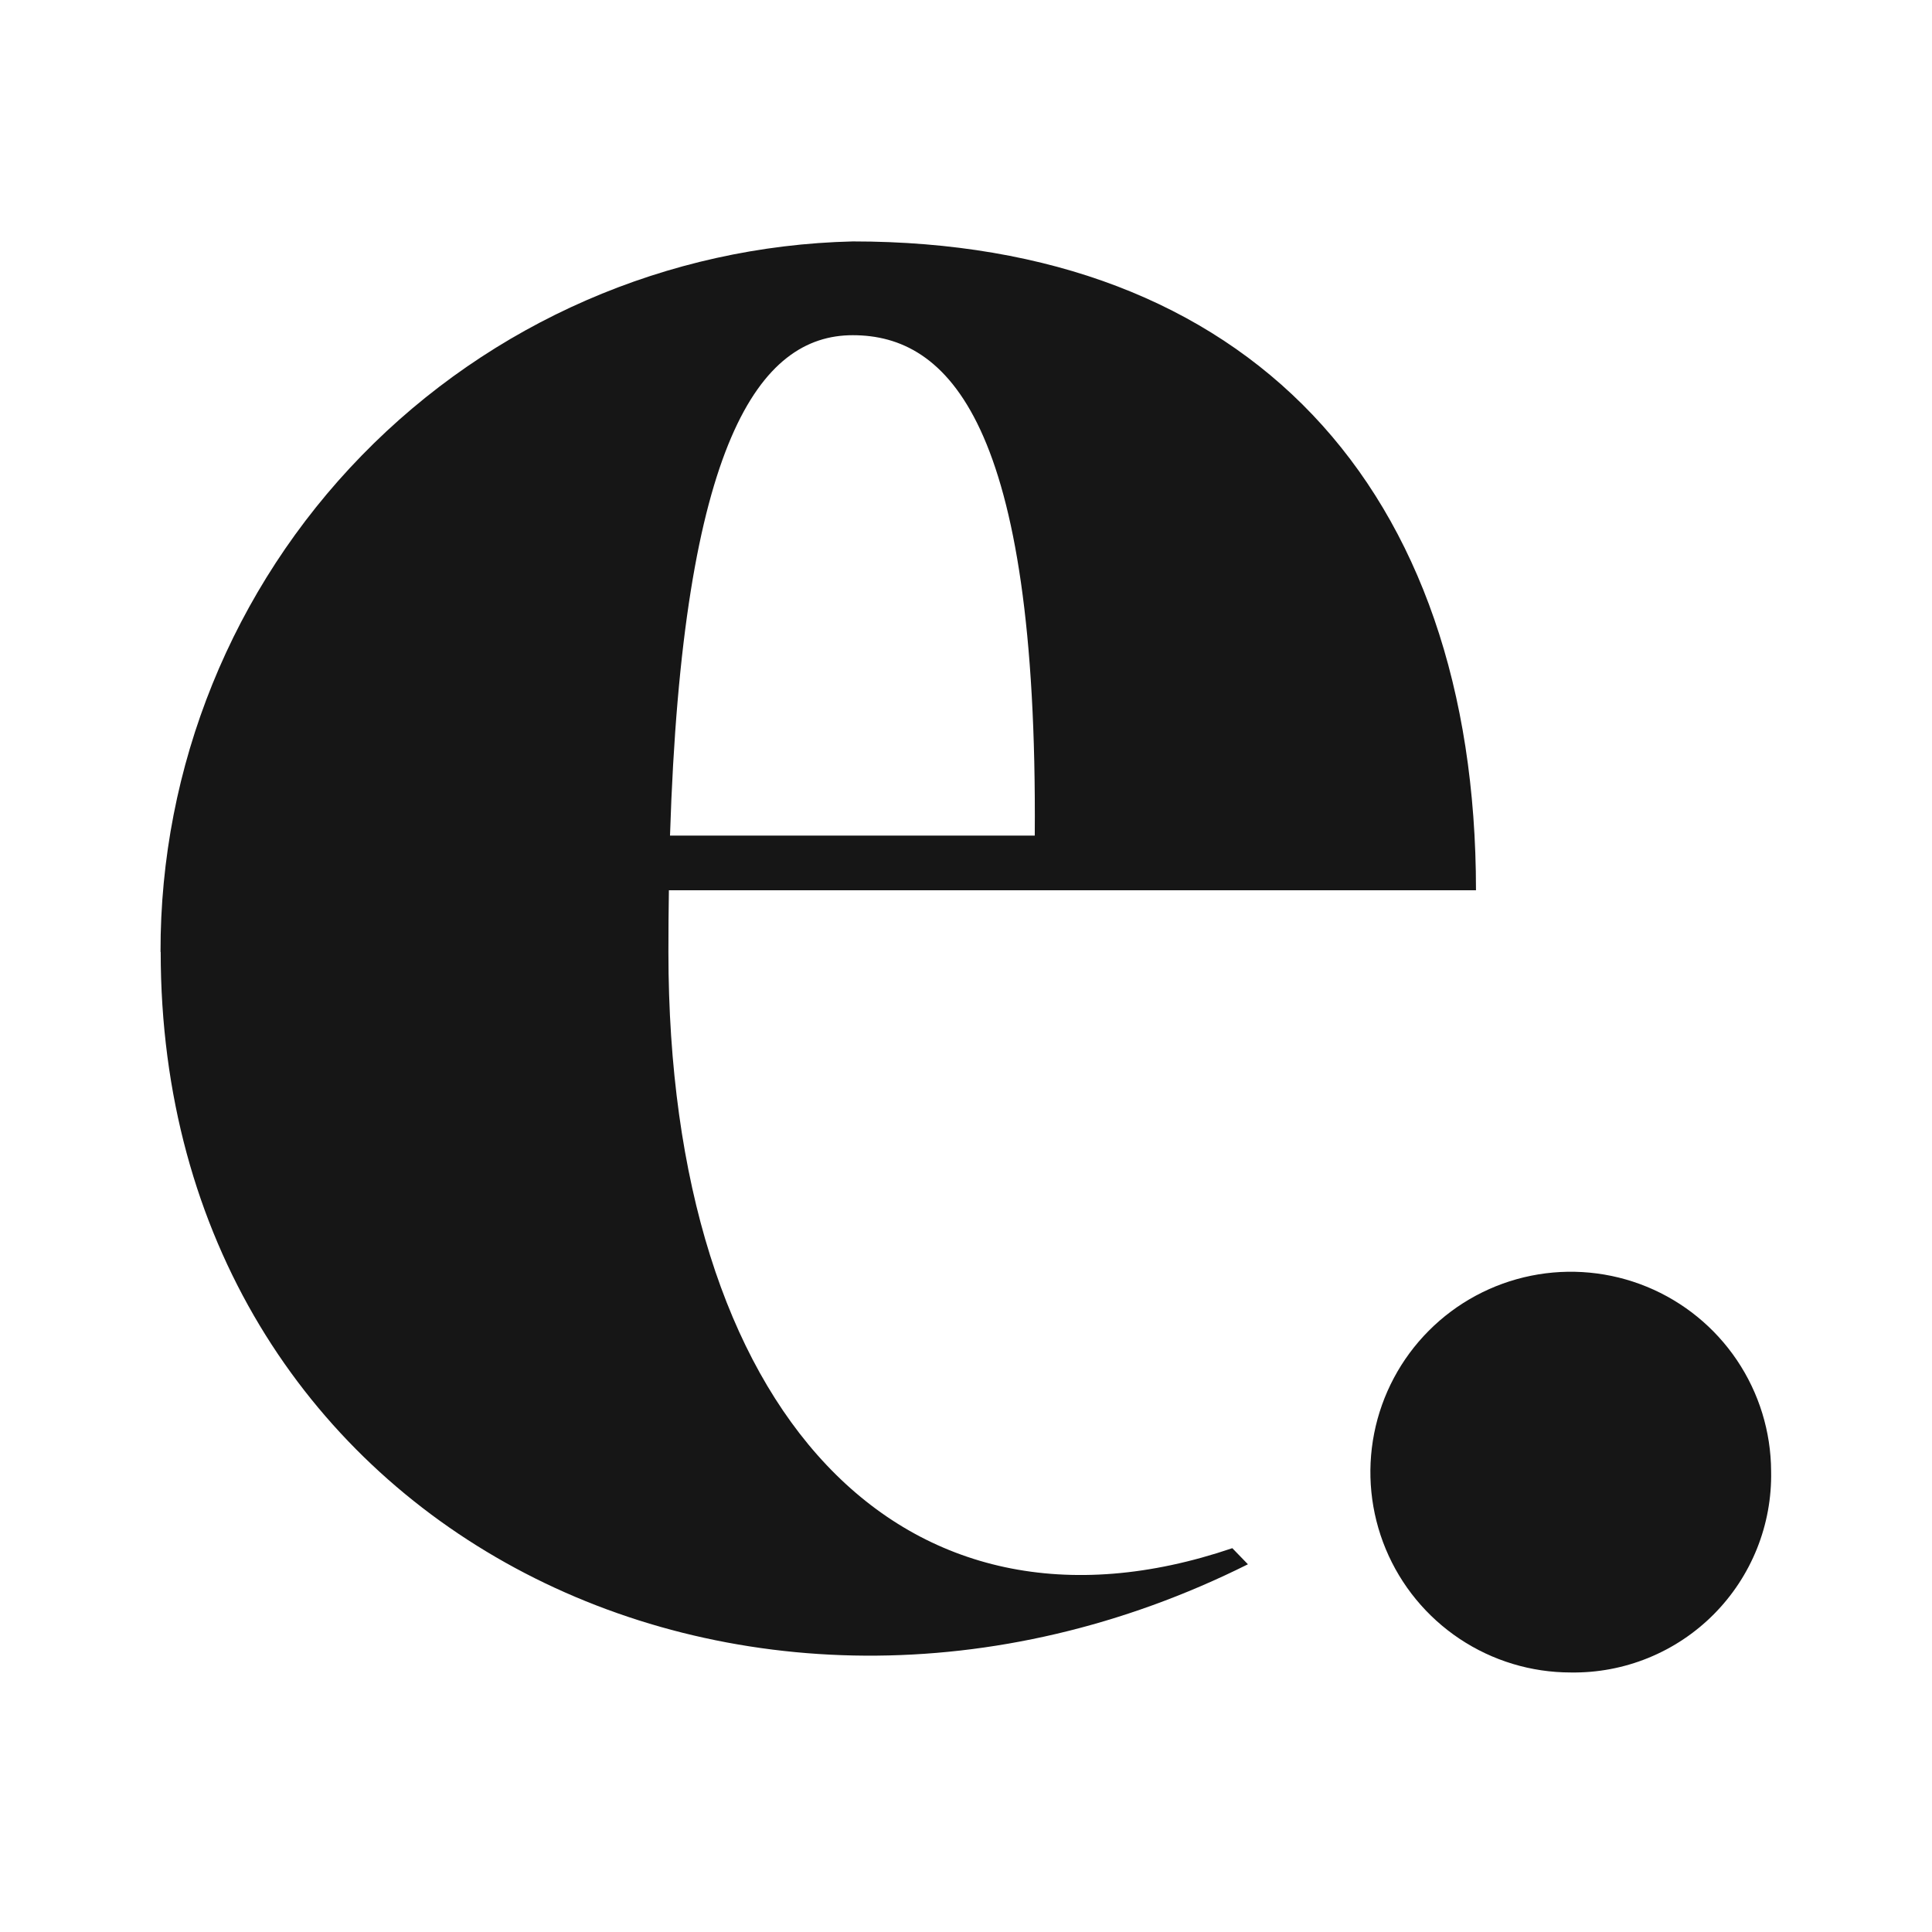 <svg width="512" height="512" viewBox="0 0 512 512" fill="none" xmlns="http://www.w3.org/2000/svg">
<path d="M177.56 221.441C180.867 116.907 201.347 88.832 225.987 88.832C251.075 88.832 275.054 111.638 274.222 221.441H177.56ZM42.586 252.267C42.586 404.523 197.061 481.302 330.714 414.55L326.576 410.283C239.109 440 177.136 374.507 177.136 252.267C177.136 246.578 177.178 241.131 177.263 235.926H391.151C391.151 129.259 330.798 63.979 226.008 63.979C176.881 65.145 130.167 85.507 95.873 120.702C61.579 155.898 42.433 203.126 42.542 252.267" fill="#161616"/>
<path d="M416.287 443.222C423.309 443.33 430.279 442.022 436.784 439.376C443.289 436.731 449.195 432.803 454.149 427.825C459.103 422.848 463.004 416.924 465.618 410.406C468.232 403.888 469.506 396.91 469.365 389.889C469.319 379.396 466.164 369.153 460.3 360.452C454.436 351.75 446.128 344.981 436.42 340.998C426.712 337.016 416.041 336 405.756 338.077C395.471 340.154 386.032 345.23 378.631 352.668C371.229 360.105 366.195 369.569 364.167 379.864C362.14 390.159 363.208 400.824 367.237 410.513C371.266 420.201 378.076 428.479 386.805 434.301C395.535 440.122 405.794 443.227 416.287 443.222Z" fill="#161616"/>
</svg>
